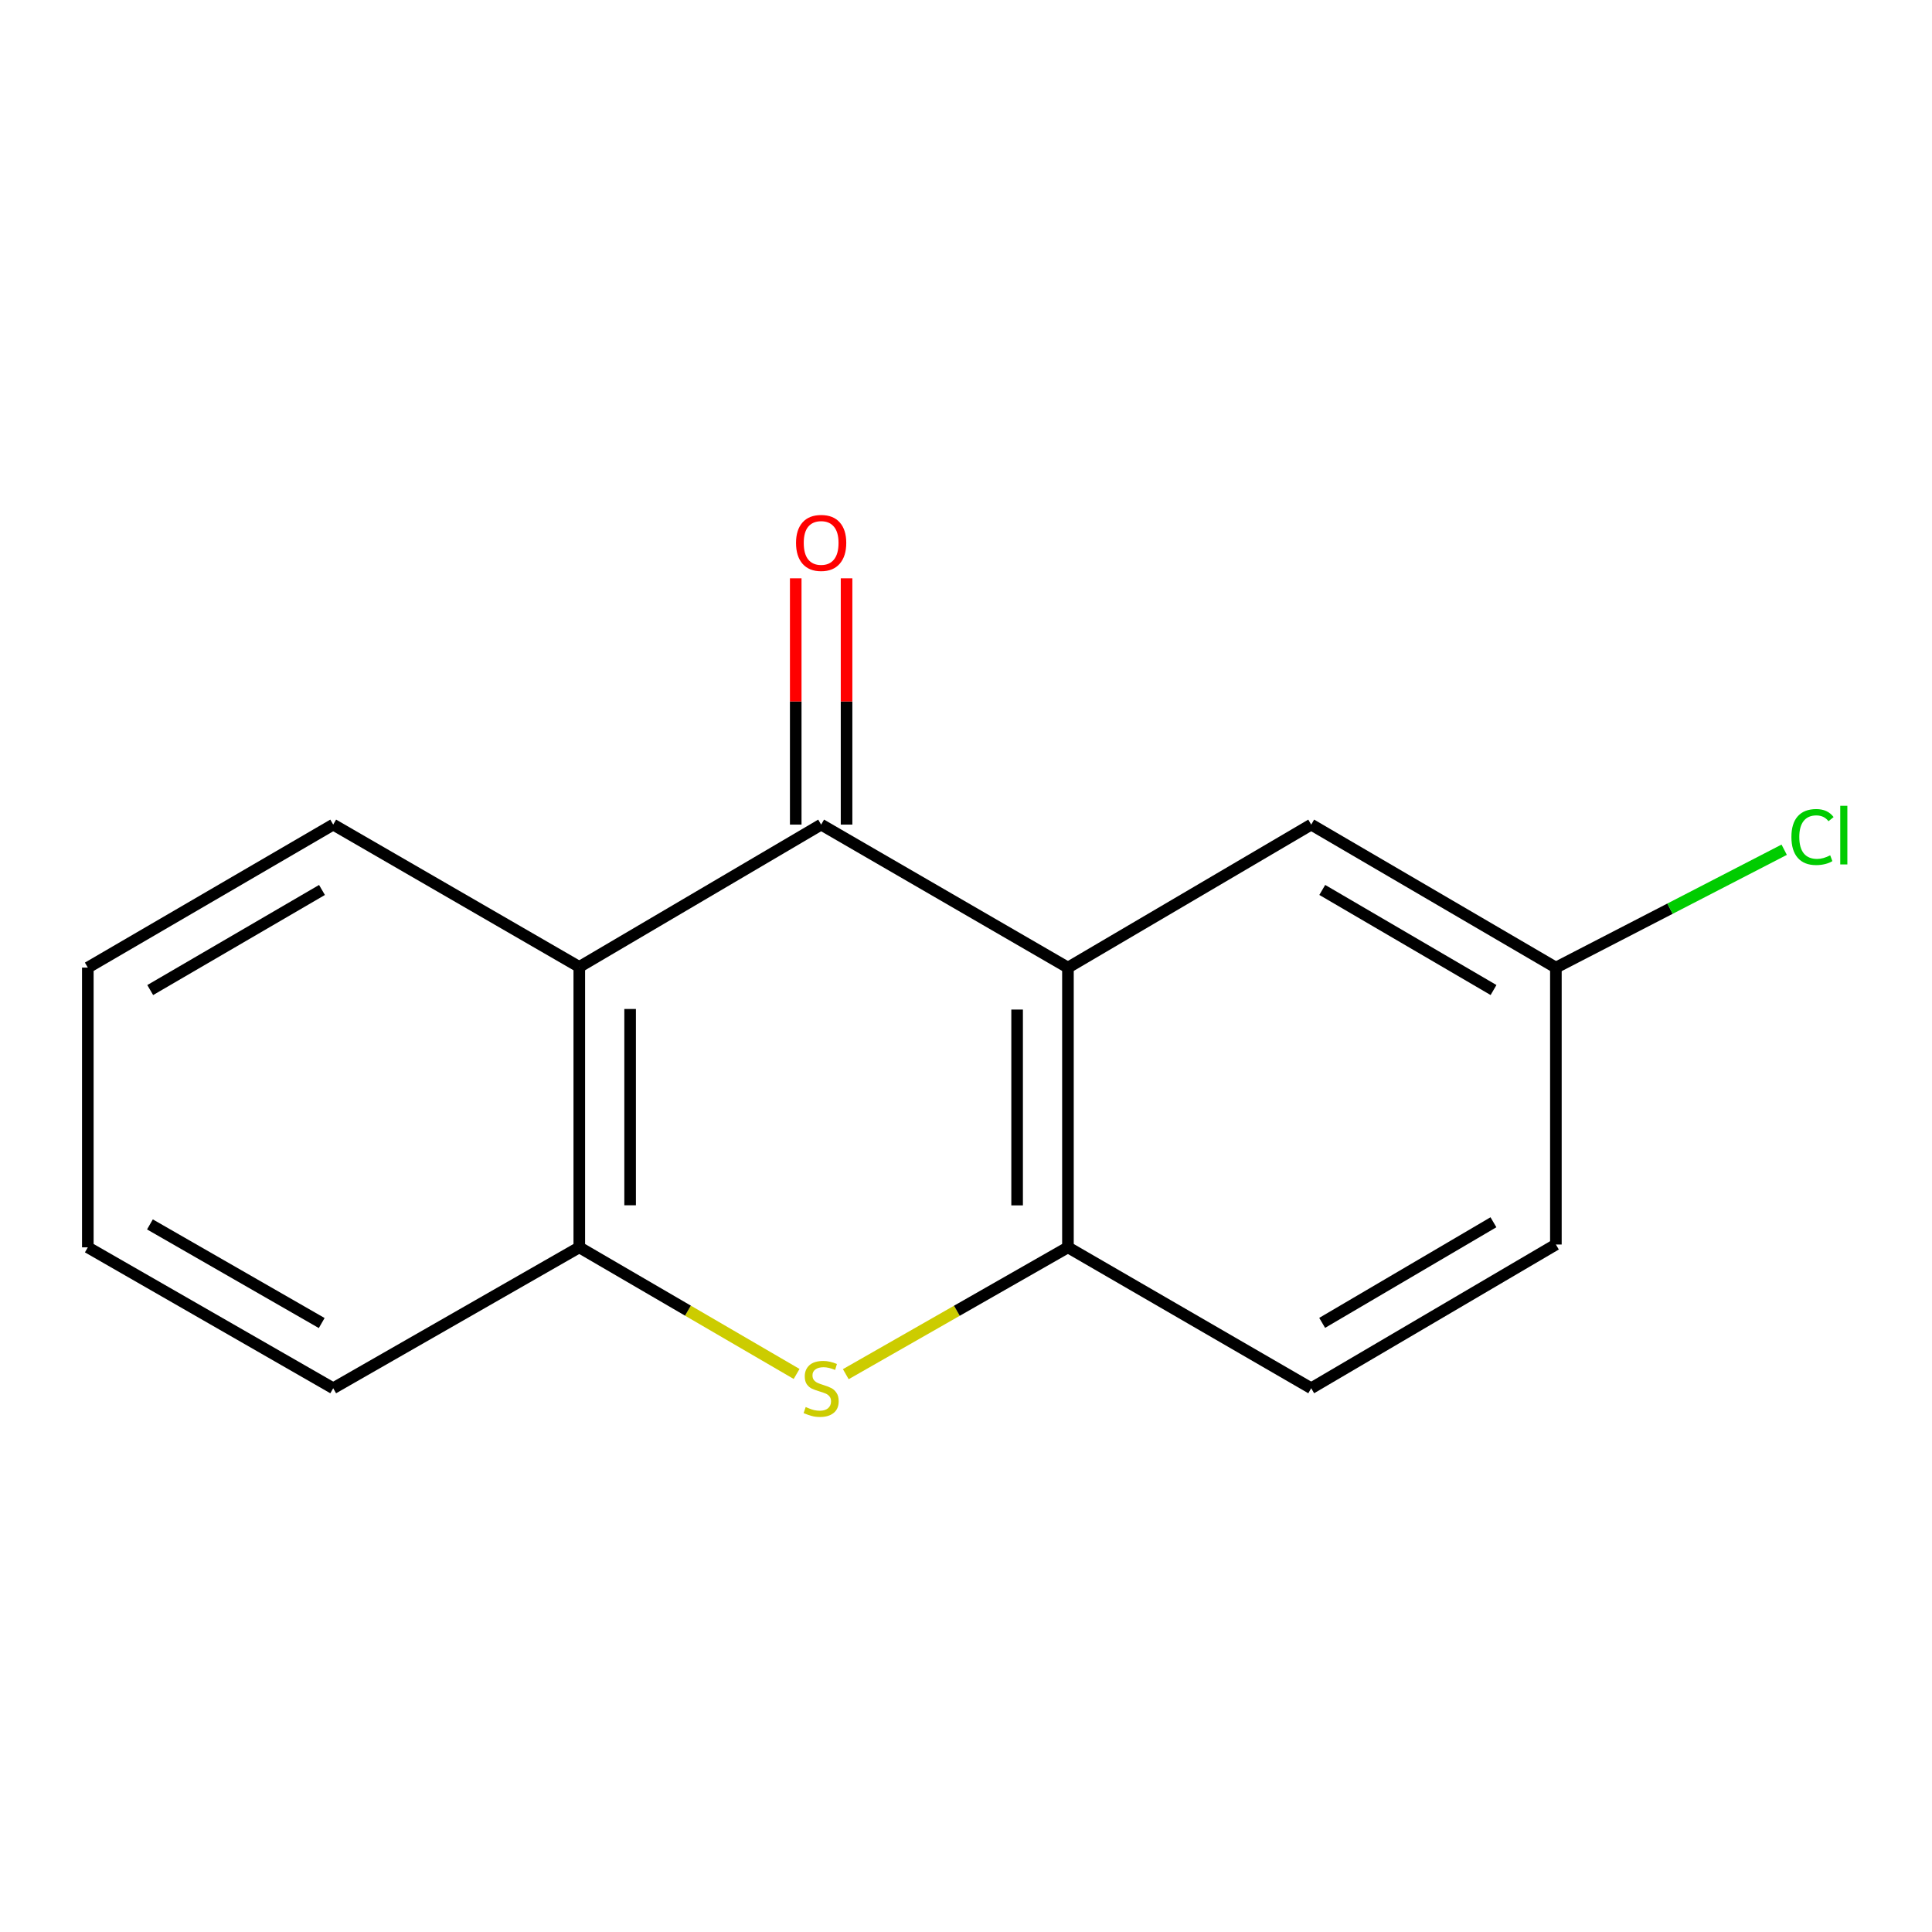 <?xml version='1.0' encoding='iso-8859-1'?>
<svg version='1.1' baseProfile='full'
              xmlns='http://www.w3.org/2000/svg'
                      xmlns:rdkit='http://www.rdkit.org/xml'
                      xmlns:xlink='http://www.w3.org/1999/xlink'
                  xml:space='preserve'
width='1000px' height='1000px' viewBox='0 0 1000 1000'>
<!-- END OF HEADER -->
<rect style='opacity:1.0;fill:#FFFFFF;stroke:none' width='1000' height='1000' x='0' y='0'> </rect>
<path class='bond-0' d='M 425.024,426.813 L 552.765,500.827' style='fill:none;fill-rule:evenodd;stroke:#000000;stroke-width:6px;stroke-linecap:butt;stroke-linejoin:miter;stroke-opacity:1' />
<path class='bond-2' d='M 425.024,426.813 L 299.84,500.476' style='fill:none;fill-rule:evenodd;stroke:#000000;stroke-width:6px;stroke-linecap:butt;stroke-linejoin:miter;stroke-opacity:1' />
<path class='bond-6' d='M 438.178,426.813 L 438.178,363.077' style='fill:none;fill-rule:evenodd;stroke:#000000;stroke-width:6px;stroke-linecap:butt;stroke-linejoin:miter;stroke-opacity:1' />
<path class='bond-6' d='M 438.178,363.077 L 438.178,299.341' style='fill:none;fill-rule:evenodd;stroke:#FF0000;stroke-width:6px;stroke-linecap:butt;stroke-linejoin:miter;stroke-opacity:1' />
<path class='bond-6' d='M 411.869,426.813 L 411.869,363.077' style='fill:none;fill-rule:evenodd;stroke:#000000;stroke-width:6px;stroke-linecap:butt;stroke-linejoin:miter;stroke-opacity:1' />
<path class='bond-6' d='M 411.869,363.077 L 411.869,299.341' style='fill:none;fill-rule:evenodd;stroke:#FF0000;stroke-width:6px;stroke-linecap:butt;stroke-linejoin:miter;stroke-opacity:1' />
<path class='bond-3' d='M 552.765,500.827 L 552.765,645.625' style='fill:none;fill-rule:evenodd;stroke:#000000;stroke-width:6px;stroke-linecap:butt;stroke-linejoin:miter;stroke-opacity:1' />
<path class='bond-3' d='M 526.456,522.547 L 526.456,623.905' style='fill:none;fill-rule:evenodd;stroke:#000000;stroke-width:6px;stroke-linecap:butt;stroke-linejoin:miter;stroke-opacity:1' />
<path class='bond-5' d='M 552.765,500.827 L 678.679,426.813' style='fill:none;fill-rule:evenodd;stroke:#000000;stroke-width:6px;stroke-linecap:butt;stroke-linejoin:miter;stroke-opacity:1' />
<path class='bond-1' d='M 412.322,711.157 L 356.081,678.391' style='fill:none;fill-rule:evenodd;stroke:#CCCC00;stroke-width:6px;stroke-linecap:butt;stroke-linejoin:miter;stroke-opacity:1' />
<path class='bond-1' d='M 356.081,678.391 L 299.84,645.625' style='fill:none;fill-rule:evenodd;stroke:#000000;stroke-width:6px;stroke-linecap:butt;stroke-linejoin:miter;stroke-opacity:1' />
<path class='bond-15' d='M 437.781,711.273 L 495.273,678.449' style='fill:none;fill-rule:evenodd;stroke:#CCCC00;stroke-width:6px;stroke-linecap:butt;stroke-linejoin:miter;stroke-opacity:1' />
<path class='bond-15' d='M 495.273,678.449 L 552.765,645.625' style='fill:none;fill-rule:evenodd;stroke:#000000;stroke-width:6px;stroke-linecap:butt;stroke-linejoin:miter;stroke-opacity:1' />
<path class='bond-4' d='M 299.84,500.476 L 299.84,645.625' style='fill:none;fill-rule:evenodd;stroke:#000000;stroke-width:6px;stroke-linecap:butt;stroke-linejoin:miter;stroke-opacity:1' />
<path class='bond-4' d='M 326.149,522.249 L 326.149,623.852' style='fill:none;fill-rule:evenodd;stroke:#000000;stroke-width:6px;stroke-linecap:butt;stroke-linejoin:miter;stroke-opacity:1' />
<path class='bond-11' d='M 299.84,500.476 L 172.465,426.813' style='fill:none;fill-rule:evenodd;stroke:#000000;stroke-width:6px;stroke-linecap:butt;stroke-linejoin:miter;stroke-opacity:1' />
<path class='bond-7' d='M 552.765,645.625 L 678.679,718.557' style='fill:none;fill-rule:evenodd;stroke:#000000;stroke-width:6px;stroke-linecap:butt;stroke-linejoin:miter;stroke-opacity:1' />
<path class='bond-12' d='M 299.84,645.625 L 172.465,718.557' style='fill:none;fill-rule:evenodd;stroke:#000000;stroke-width:6px;stroke-linecap:butt;stroke-linejoin:miter;stroke-opacity:1' />
<path class='bond-8' d='M 678.679,426.813 L 805.323,500.827' style='fill:none;fill-rule:evenodd;stroke:#000000;stroke-width:6px;stroke-linecap:butt;stroke-linejoin:miter;stroke-opacity:1' />
<path class='bond-8' d='M 684.401,460.629 L 773.052,512.439' style='fill:none;fill-rule:evenodd;stroke:#000000;stroke-width:6px;stroke-linecap:butt;stroke-linejoin:miter;stroke-opacity:1' />
<path class='bond-17' d='M 678.679,718.557 L 805.323,644.163' style='fill:none;fill-rule:evenodd;stroke:#000000;stroke-width:6px;stroke-linecap:butt;stroke-linejoin:miter;stroke-opacity:1' />
<path class='bond-17' d='M 684.35,684.714 L 773.002,632.638' style='fill:none;fill-rule:evenodd;stroke:#000000;stroke-width:6px;stroke-linecap:butt;stroke-linejoin:miter;stroke-opacity:1' />
<path class='bond-9' d='M 805.323,500.827 L 805.323,644.163' style='fill:none;fill-rule:evenodd;stroke:#000000;stroke-width:6px;stroke-linecap:butt;stroke-linejoin:miter;stroke-opacity:1' />
<path class='bond-10' d='M 805.323,500.827 L 864.409,470.322' style='fill:none;fill-rule:evenodd;stroke:#000000;stroke-width:6px;stroke-linecap:butt;stroke-linejoin:miter;stroke-opacity:1' />
<path class='bond-10' d='M 864.409,470.322 L 923.494,439.818' style='fill:none;fill-rule:evenodd;stroke:#00CC00;stroke-width:6px;stroke-linecap:butt;stroke-linejoin:miter;stroke-opacity:1' />
<path class='bond-13' d='M 172.465,426.813 L 45.455,500.827' style='fill:none;fill-rule:evenodd;stroke:#000000;stroke-width:6px;stroke-linecap:butt;stroke-linejoin:miter;stroke-opacity:1' />
<path class='bond-13' d='M 166.659,460.646 L 77.752,512.455' style='fill:none;fill-rule:evenodd;stroke:#000000;stroke-width:6px;stroke-linecap:butt;stroke-linejoin:miter;stroke-opacity:1' />
<path class='bond-16' d='M 172.465,718.557 L 45.455,645.625' style='fill:none;fill-rule:evenodd;stroke:#000000;stroke-width:6px;stroke-linecap:butt;stroke-linejoin:miter;stroke-opacity:1' />
<path class='bond-16' d='M 166.514,684.803 L 77.607,633.75' style='fill:none;fill-rule:evenodd;stroke:#000000;stroke-width:6px;stroke-linecap:butt;stroke-linejoin:miter;stroke-opacity:1' />
<path class='bond-14' d='M 45.455,500.827 L 45.455,645.625' style='fill:none;fill-rule:evenodd;stroke:#000000;stroke-width:6px;stroke-linecap:butt;stroke-linejoin:miter;stroke-opacity:1' />
<path  class='atom-2' d='M 417.024 728.277
Q 417.344 728.397, 418.664 728.957
Q 419.984 729.517, 421.424 729.877
Q 422.904 730.197, 424.344 730.197
Q 427.024 730.197, 428.584 728.917
Q 430.144 727.597, 430.144 725.317
Q 430.144 723.757, 429.344 722.797
Q 428.584 721.837, 427.384 721.317
Q 426.184 720.797, 424.184 720.197
Q 421.664 719.437, 420.144 718.717
Q 418.664 717.997, 417.584 716.477
Q 416.544 714.957, 416.544 712.397
Q 416.544 708.837, 418.944 706.637
Q 421.384 704.437, 426.184 704.437
Q 429.464 704.437, 433.184 705.997
L 432.264 709.077
Q 428.864 707.677, 426.304 707.677
Q 423.544 707.677, 422.024 708.837
Q 420.504 709.957, 420.544 711.917
Q 420.544 713.437, 421.304 714.357
Q 422.104 715.277, 423.224 715.797
Q 424.384 716.317, 426.304 716.917
Q 428.864 717.717, 430.384 718.517
Q 431.904 719.317, 432.984 720.957
Q 434.104 722.557, 434.104 725.317
Q 434.104 729.237, 431.464 731.357
Q 428.864 733.437, 424.504 733.437
Q 421.984 733.437, 420.064 732.877
Q 418.184 732.357, 415.944 731.437
L 417.024 728.277
' fill='#CCCC00'/>
<path  class='atom-7' d='M 412.024 281.014
Q 412.024 274.214, 415.384 270.414
Q 418.744 266.614, 425.024 266.614
Q 431.304 266.614, 434.664 270.414
Q 438.024 274.214, 438.024 281.014
Q 438.024 287.894, 434.624 291.814
Q 431.224 295.694, 425.024 295.694
Q 418.784 295.694, 415.384 291.814
Q 412.024 287.934, 412.024 281.014
M 425.024 292.494
Q 429.344 292.494, 431.664 289.614
Q 434.024 286.694, 434.024 281.014
Q 434.024 275.454, 431.664 272.654
Q 429.344 269.814, 425.024 269.814
Q 420.704 269.814, 418.344 272.614
Q 416.024 275.414, 416.024 281.014
Q 416.024 286.734, 418.344 289.614
Q 420.704 292.494, 425.024 292.494
' fill='#FF0000'/>
<path  class='atom-11' d='M 927.231 433.23
Q 927.231 426.19, 930.511 422.51
Q 933.831 418.79, 940.111 418.79
Q 945.951 418.79, 949.071 422.91
L 946.431 425.07
Q 944.151 422.07, 940.111 422.07
Q 935.831 422.07, 933.551 424.95
Q 931.311 427.79, 931.311 433.23
Q 931.311 438.83, 933.631 441.71
Q 935.991 444.59, 940.551 444.59
Q 943.671 444.59, 947.311 442.71
L 948.431 445.71
Q 946.951 446.67, 944.711 447.23
Q 942.471 447.79, 939.991 447.79
Q 933.831 447.79, 930.511 444.03
Q 927.231 440.27, 927.231 433.23
' fill='#00CC00'/>
<path  class='atom-11' d='M 952.511 417.07
L 956.191 417.07
L 956.191 447.43
L 952.511 447.43
L 952.511 417.07
' fill='#00CC00'/>
</svg>
